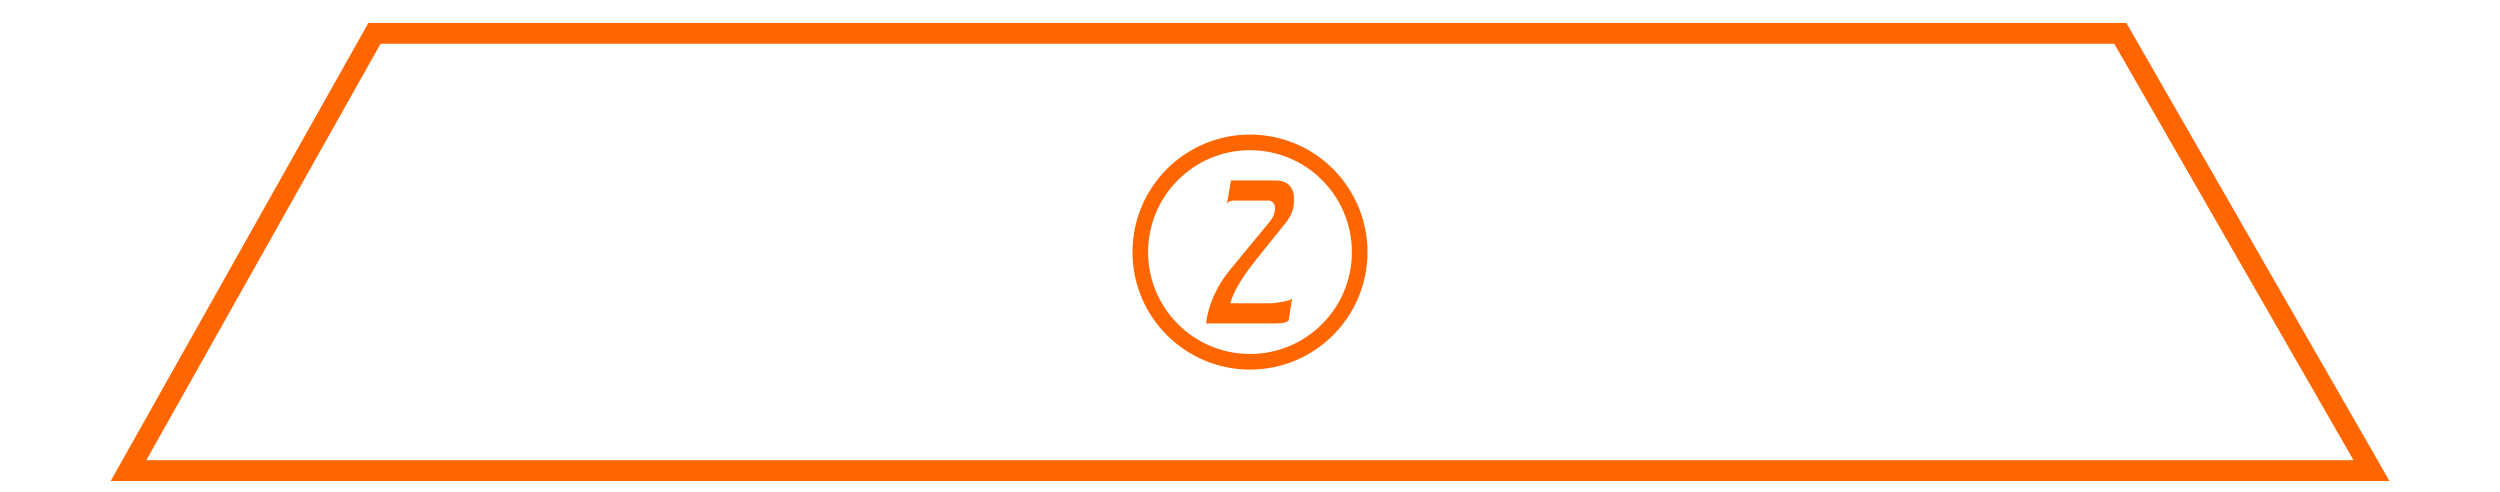 <?xml version="1.0" encoding="UTF-8"?> <!-- Creator: CorelDRAW 2020 (64-Bit) --> <svg xmlns="http://www.w3.org/2000/svg" xmlns:xlink="http://www.w3.org/1999/xlink" xmlns:xodm="http://www.corel.com/coreldraw/odm/2003" xml:space="preserve" width="127mm" height="25mm" style="shape-rendering:geometricPrecision; text-rendering:geometricPrecision; image-rendering:optimizeQuality; fill-rule:evenodd; clip-rule:evenodd" viewBox="0 0 12700 2500"> <defs> <style type="text/css"> <![CDATA[ .str0 {stroke:#FF6600;stroke-width:105.81;stroke-miterlimit:22.926} .str1 {stroke:#FF6600;stroke-width:79.35;stroke-miterlimit:22.926} .fil0 {fill:none} .fil1 {fill:#FF6600;fill-rule:nonzero} ]]> </style> </defs> <g id="Слой_x0020_1">  <g id="_1881491978784"> <polygon id="Path" class="fil0 str0" points="1902.35,169.43 10771.18,169.43 12047.27,2390.61 652.73,2390.6 "></polygon> <circle class="fil0 str1" cx="6349.96" cy="1280.6" r="557.24"></circle> <path class="fil1" d="M6253.42 916.61l224.89 0c47.63,0 78.58,19.31 91.02,58.21 3.44,10.05 4.76,29.1 3.44,58.21 -1.06,29.1 -13.23,60.85 -37.57,93.93 -53.45,66.94 -106.89,134.14 -160.34,200.03 -68,86.52 -110.33,157.96 -124.88,213.78 34.4,0 72.76,0 115.89,0l86.51 -0.01c14.82,0 34.4,-2.65 58.21,-6.88 30.43,-4.5 48.68,-11.38 52.92,-18.52l-16.93 111.92c-7.94,10.58 -29.1,15.88 -65.62,15.88l-354.53 0c13.23,-99.75 55.55,-193.15 126.99,-278.34l197.91 -239.98c19.31,-23.81 28.58,-49.74 25.14,-79.38 -6.88,-16.93 -17.2,-26.46 -30.69,-26.46l-179.93 0c-15.88,0 -26.46,6.09 -33.07,17.46l20.64 -119.59 0 -0.26z"></path> </g> </g> </svg> 